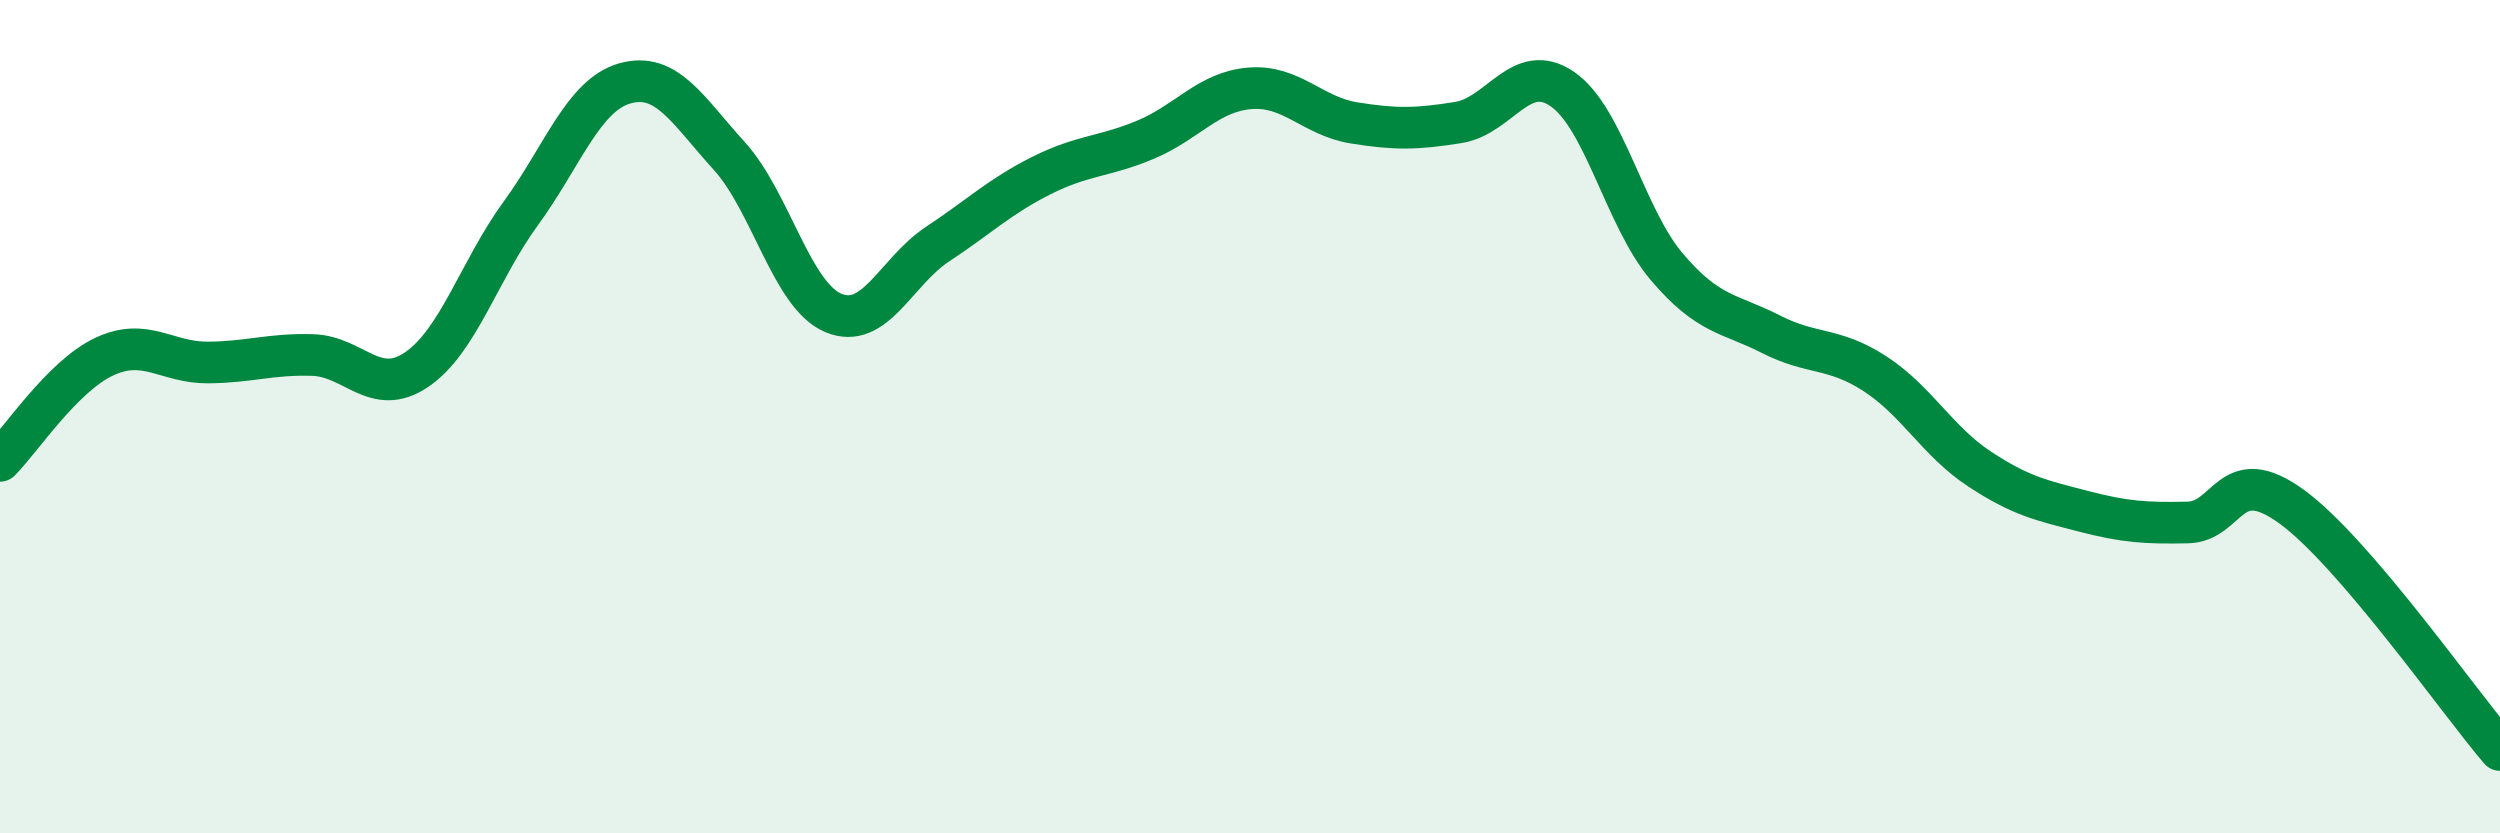 
    <svg width="60" height="20" viewBox="0 0 60 20" xmlns="http://www.w3.org/2000/svg">
      <path
        d="M 0,11.06 C 0.5,10.56 1.5,9.03 2.5,8.56 C 3.5,8.09 4,8.71 5,8.7 C 6,8.69 6.5,8.49 7.5,8.52 C 8.5,8.55 9,9.55 10,8.87 C 11,8.19 11.5,6.49 12.5,5.12 C 13.5,3.75 14,2.28 15,2 C 16,1.72 16.5,2.64 17.5,3.74 C 18.5,4.84 19,7.09 20,7.51 C 21,7.93 21.5,6.52 22.5,5.86 C 23.5,5.2 24,4.71 25,4.21 C 26,3.71 26.5,3.77 27.5,3.35 C 28.5,2.93 29,2.2 30,2.12 C 31,2.04 31.5,2.79 32.5,2.95 C 33.5,3.11 34,3.1 35,2.94 C 36,2.78 36.5,1.45 37.5,2.14 C 38.5,2.83 39,5.22 40,6.4 C 41,7.58 41.5,7.51 42.5,8.02 C 43.5,8.53 44,8.32 45,8.97 C 46,9.62 46.5,10.59 47.5,11.25 C 48.5,11.91 49,12.01 50,12.27 C 51,12.53 51.5,12.56 52.5,12.54 C 53.5,12.52 53.5,11.07 55,12.16 C 56.5,13.25 59,16.83 60,18L60 20L0 20Z"
        fill="#008740"
        opacity="0.1"
        stroke-linecap="round"
        stroke-linejoin="round"
      />
      <path
        d="M 0,11.06 C 0.5,10.56 1.5,9.03 2.5,8.56 C 3.5,8.09 4,8.71 5,8.7 C 6,8.69 6.5,8.49 7.5,8.52 C 8.5,8.55 9,9.55 10,8.87 C 11,8.19 11.5,6.49 12.5,5.12 C 13.5,3.75 14,2.28 15,2 C 16,1.72 16.5,2.64 17.5,3.74 C 18.5,4.84 19,7.09 20,7.51 C 21,7.93 21.5,6.52 22.5,5.86 C 23.5,5.2 24,4.71 25,4.21 C 26,3.71 26.5,3.77 27.5,3.35 C 28.5,2.93 29,2.2 30,2.12 C 31,2.04 31.5,2.79 32.5,2.95 C 33.5,3.11 34,3.1 35,2.94 C 36,2.78 36.5,1.45 37.5,2.14 C 38.5,2.83 39,5.22 40,6.4 C 41,7.58 41.5,7.51 42.5,8.02 C 43.5,8.53 44,8.32 45,8.97 C 46,9.62 46.5,10.59 47.5,11.25 C 48.5,11.91 49,12.01 50,12.27 C 51,12.53 51.5,12.56 52.5,12.54 C 53.5,12.52 53.5,11.07 55,12.16 C 56.5,13.25 59,16.83 60,18"
        stroke="#008740"
        stroke-width="1"
        fill="none"
        stroke-linecap="round"
        stroke-linejoin="round"
      />
    </svg>
  